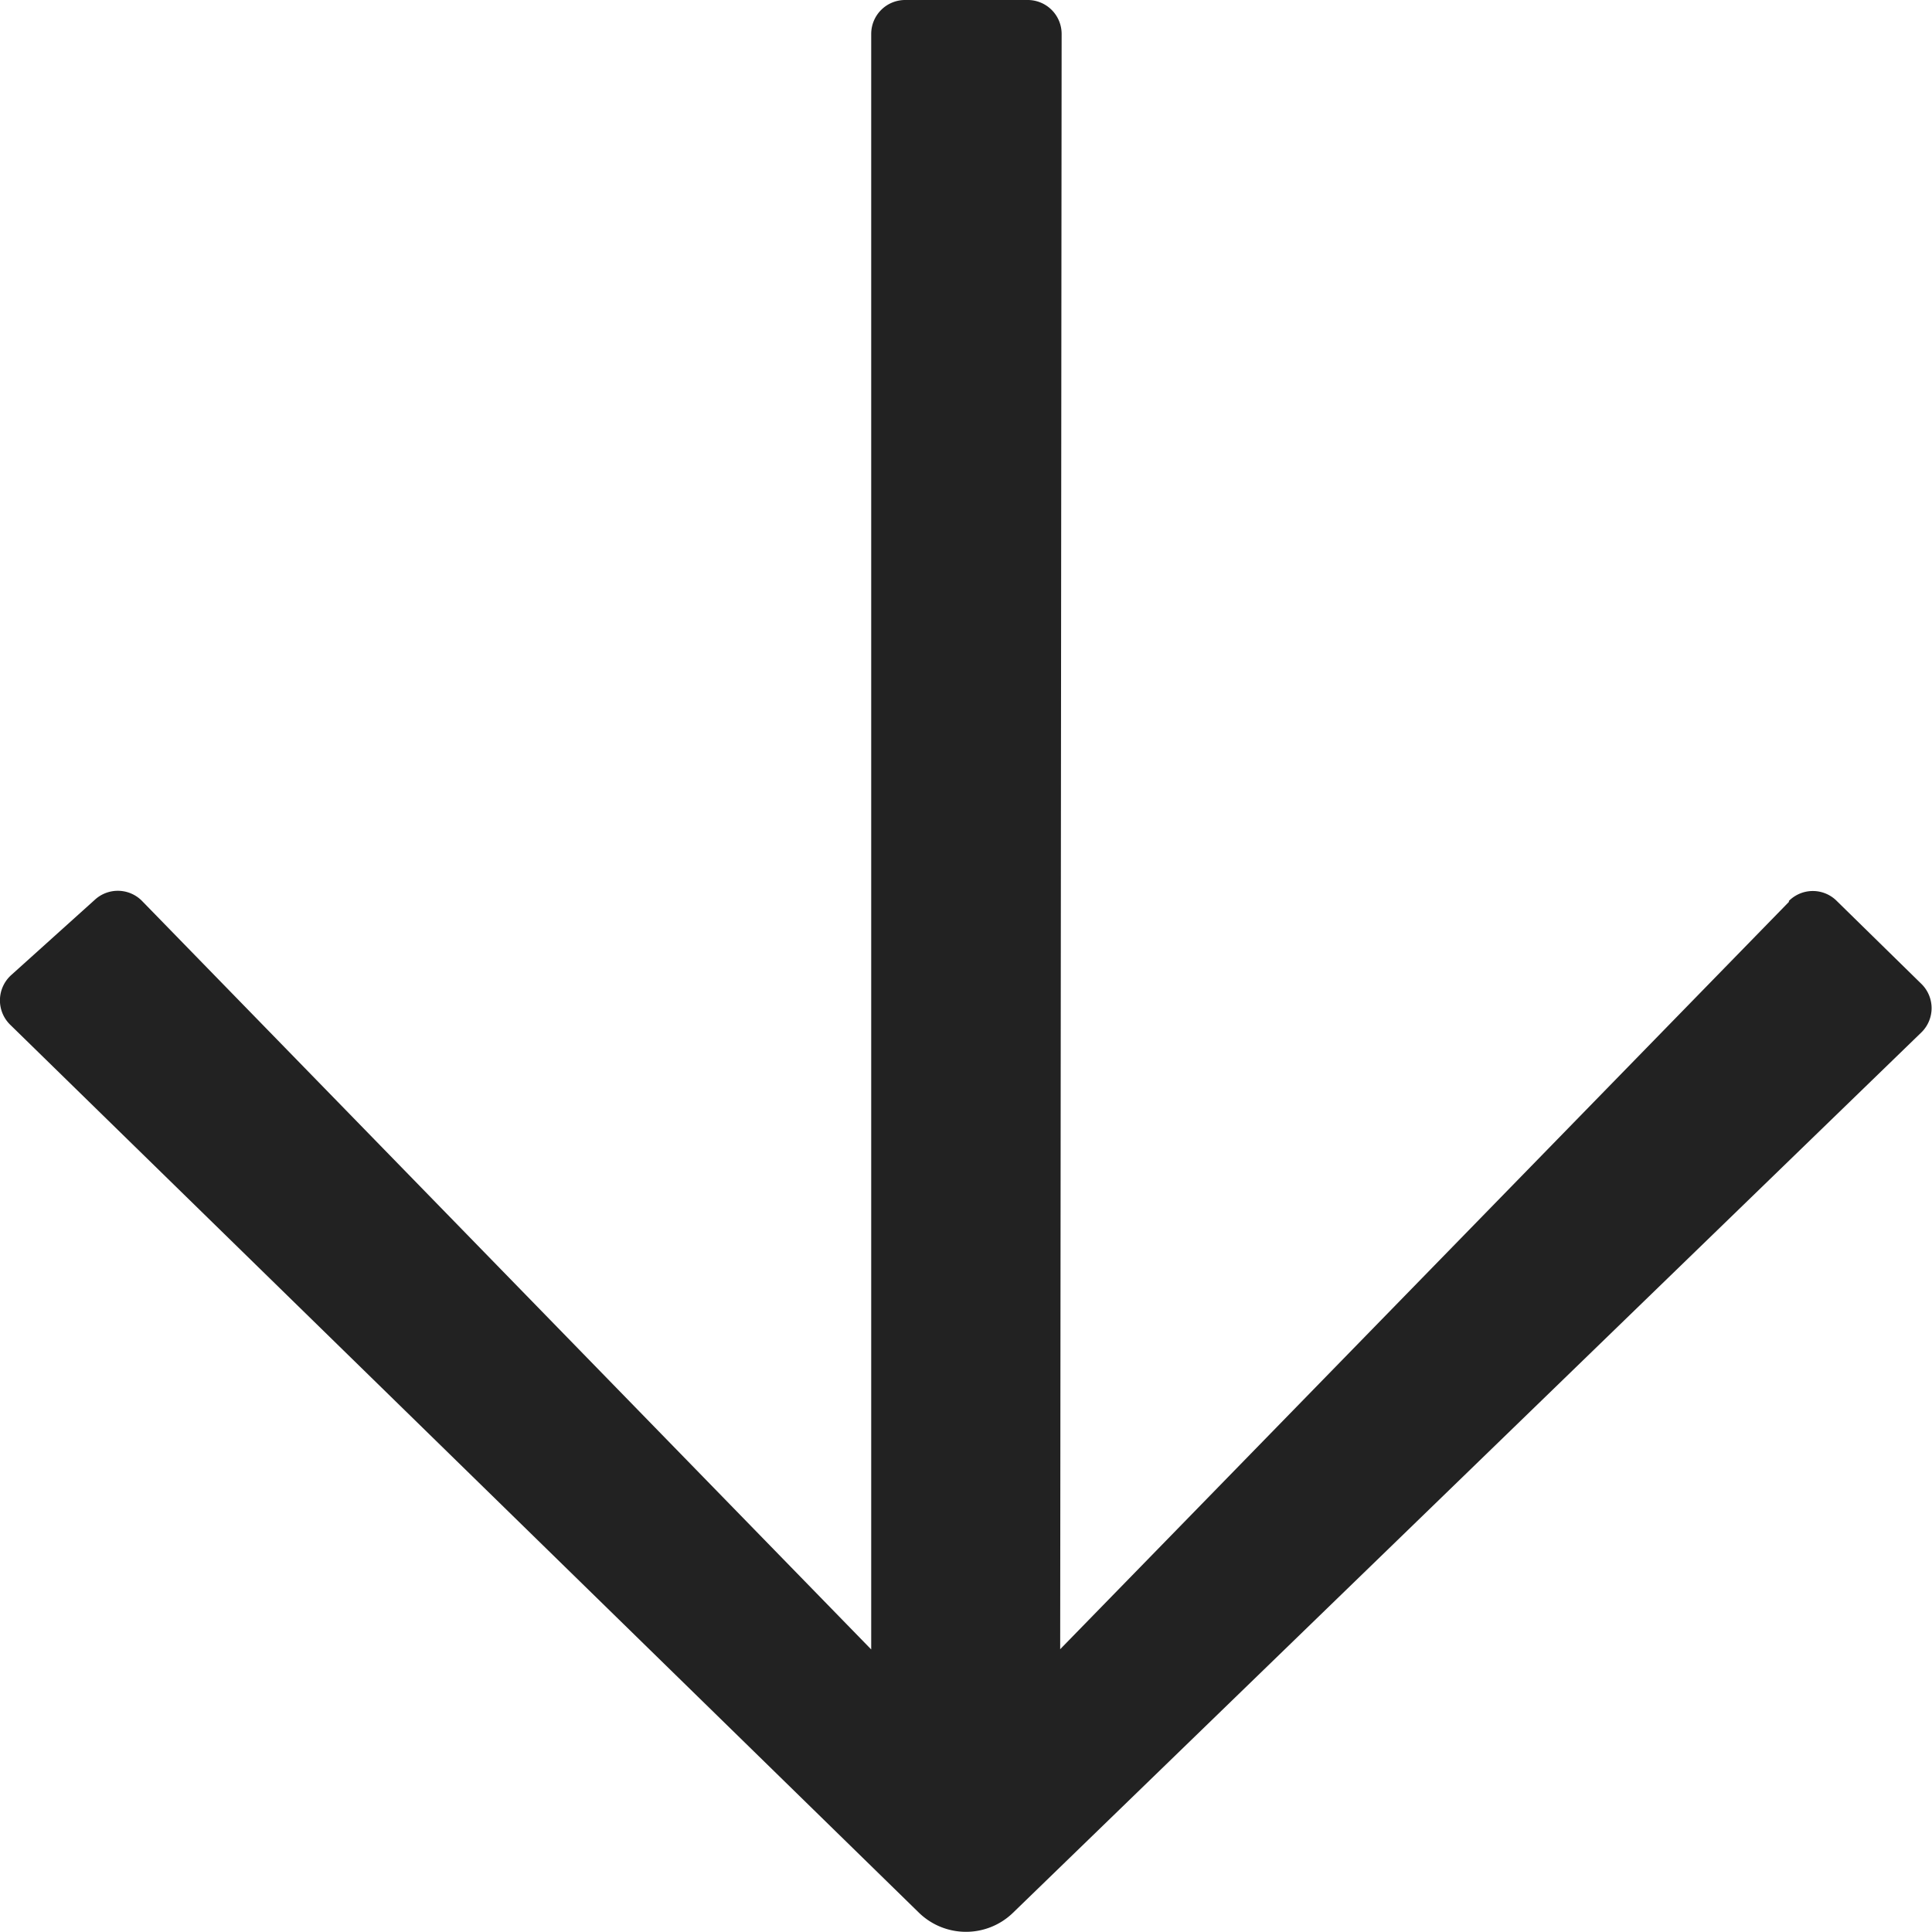 <svg xmlns="http://www.w3.org/2000/svg" xmlns:xlink="http://www.w3.org/1999/xlink" width="16" height="16" viewBox="0 0 16 16"><defs><clipPath id="a"><rect width="16" height="16" fill="#222"/></clipPath></defs><g clip-path="url(#a)"><path d="M14.817,7.467,8.78,13.658,8.792.282A.281.281,0,0,0,8.512,0H7.495a.281.281,0,0,0-.28.281V13.66l-6.04-6.2A.281.281,0,0,0,.787,7.45l-.694.625a.282.282,0,0,0-.009.411L7.61,15.84a.559.559,0,0,0,.78,0l7.523-7.291a.281.281,0,0,0,0-.4l-.7-.686a.28.28,0,0,0-.4,0" transform="translate(0 0)" fill="#222"/></g></svg>